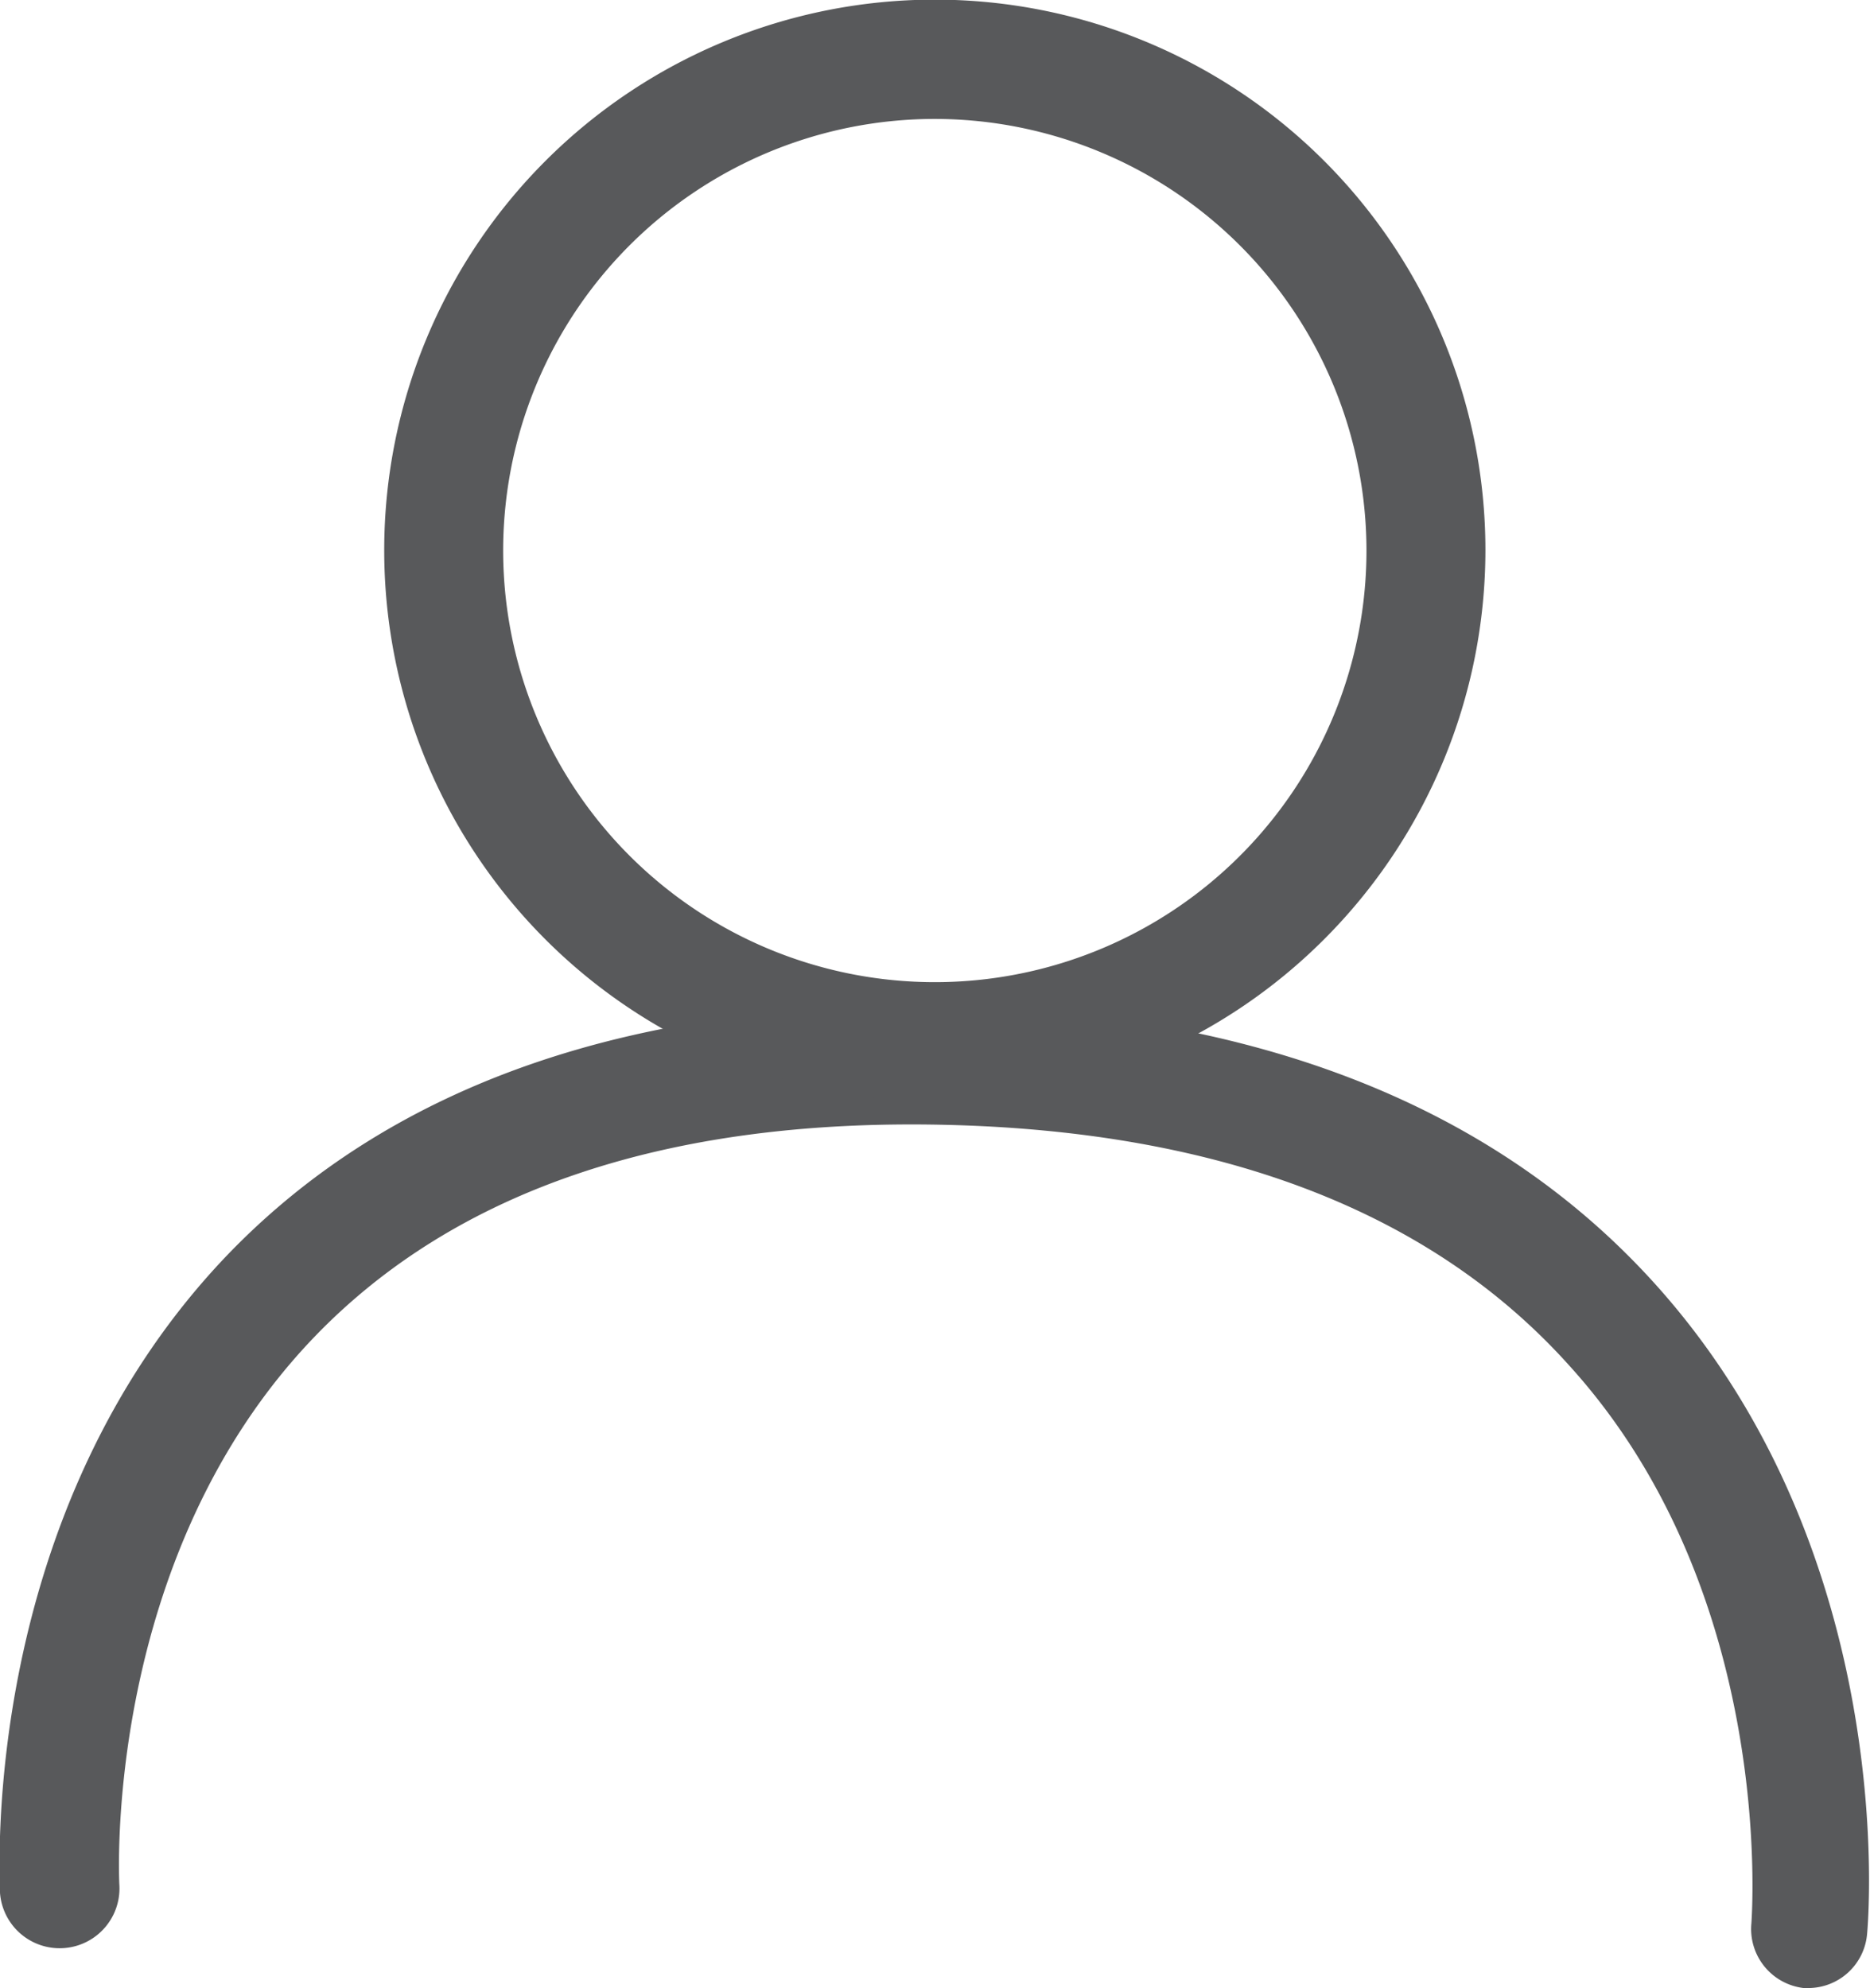 <svg id="Layer_1" data-name="Layer 1" xmlns="http://www.w3.org/2000/svg" viewBox="0 0 51.25 54.49"><defs><style>.cls-1{fill:#58595b;}</style></defs><path class="cls-1" d="M49.57,54.49h-.14A1.63,1.63,0,0,1,48,52.71c0-.09.72-9-5-15.29-3.77-4.2-9.53-6.42-17.12-6.59S12.49,32.62,8.62,36.64c-5.83,6.06-5.35,14.94-5.35,15A1.63,1.63,0,1,1,0,51.88c0-.42-.59-10.35,6.22-17.47,4.53-4.72,11.18-7,19.71-6.84s15.11,2.78,19.5,7.7c6.61,7.41,5.78,17.32,5.74,17.74A1.62,1.62,0,0,1,49.57,54.49Z"/><path class="cls-1" d="M25.62,30.17A15.09,15.09,0,1,1,40.71,15.08,15.1,15.1,0,0,1,25.62,30.17Zm0-26.91A11.83,11.83,0,1,0,37.45,15.08,11.84,11.84,0,0,0,25.62,3.26Z"/></svg>